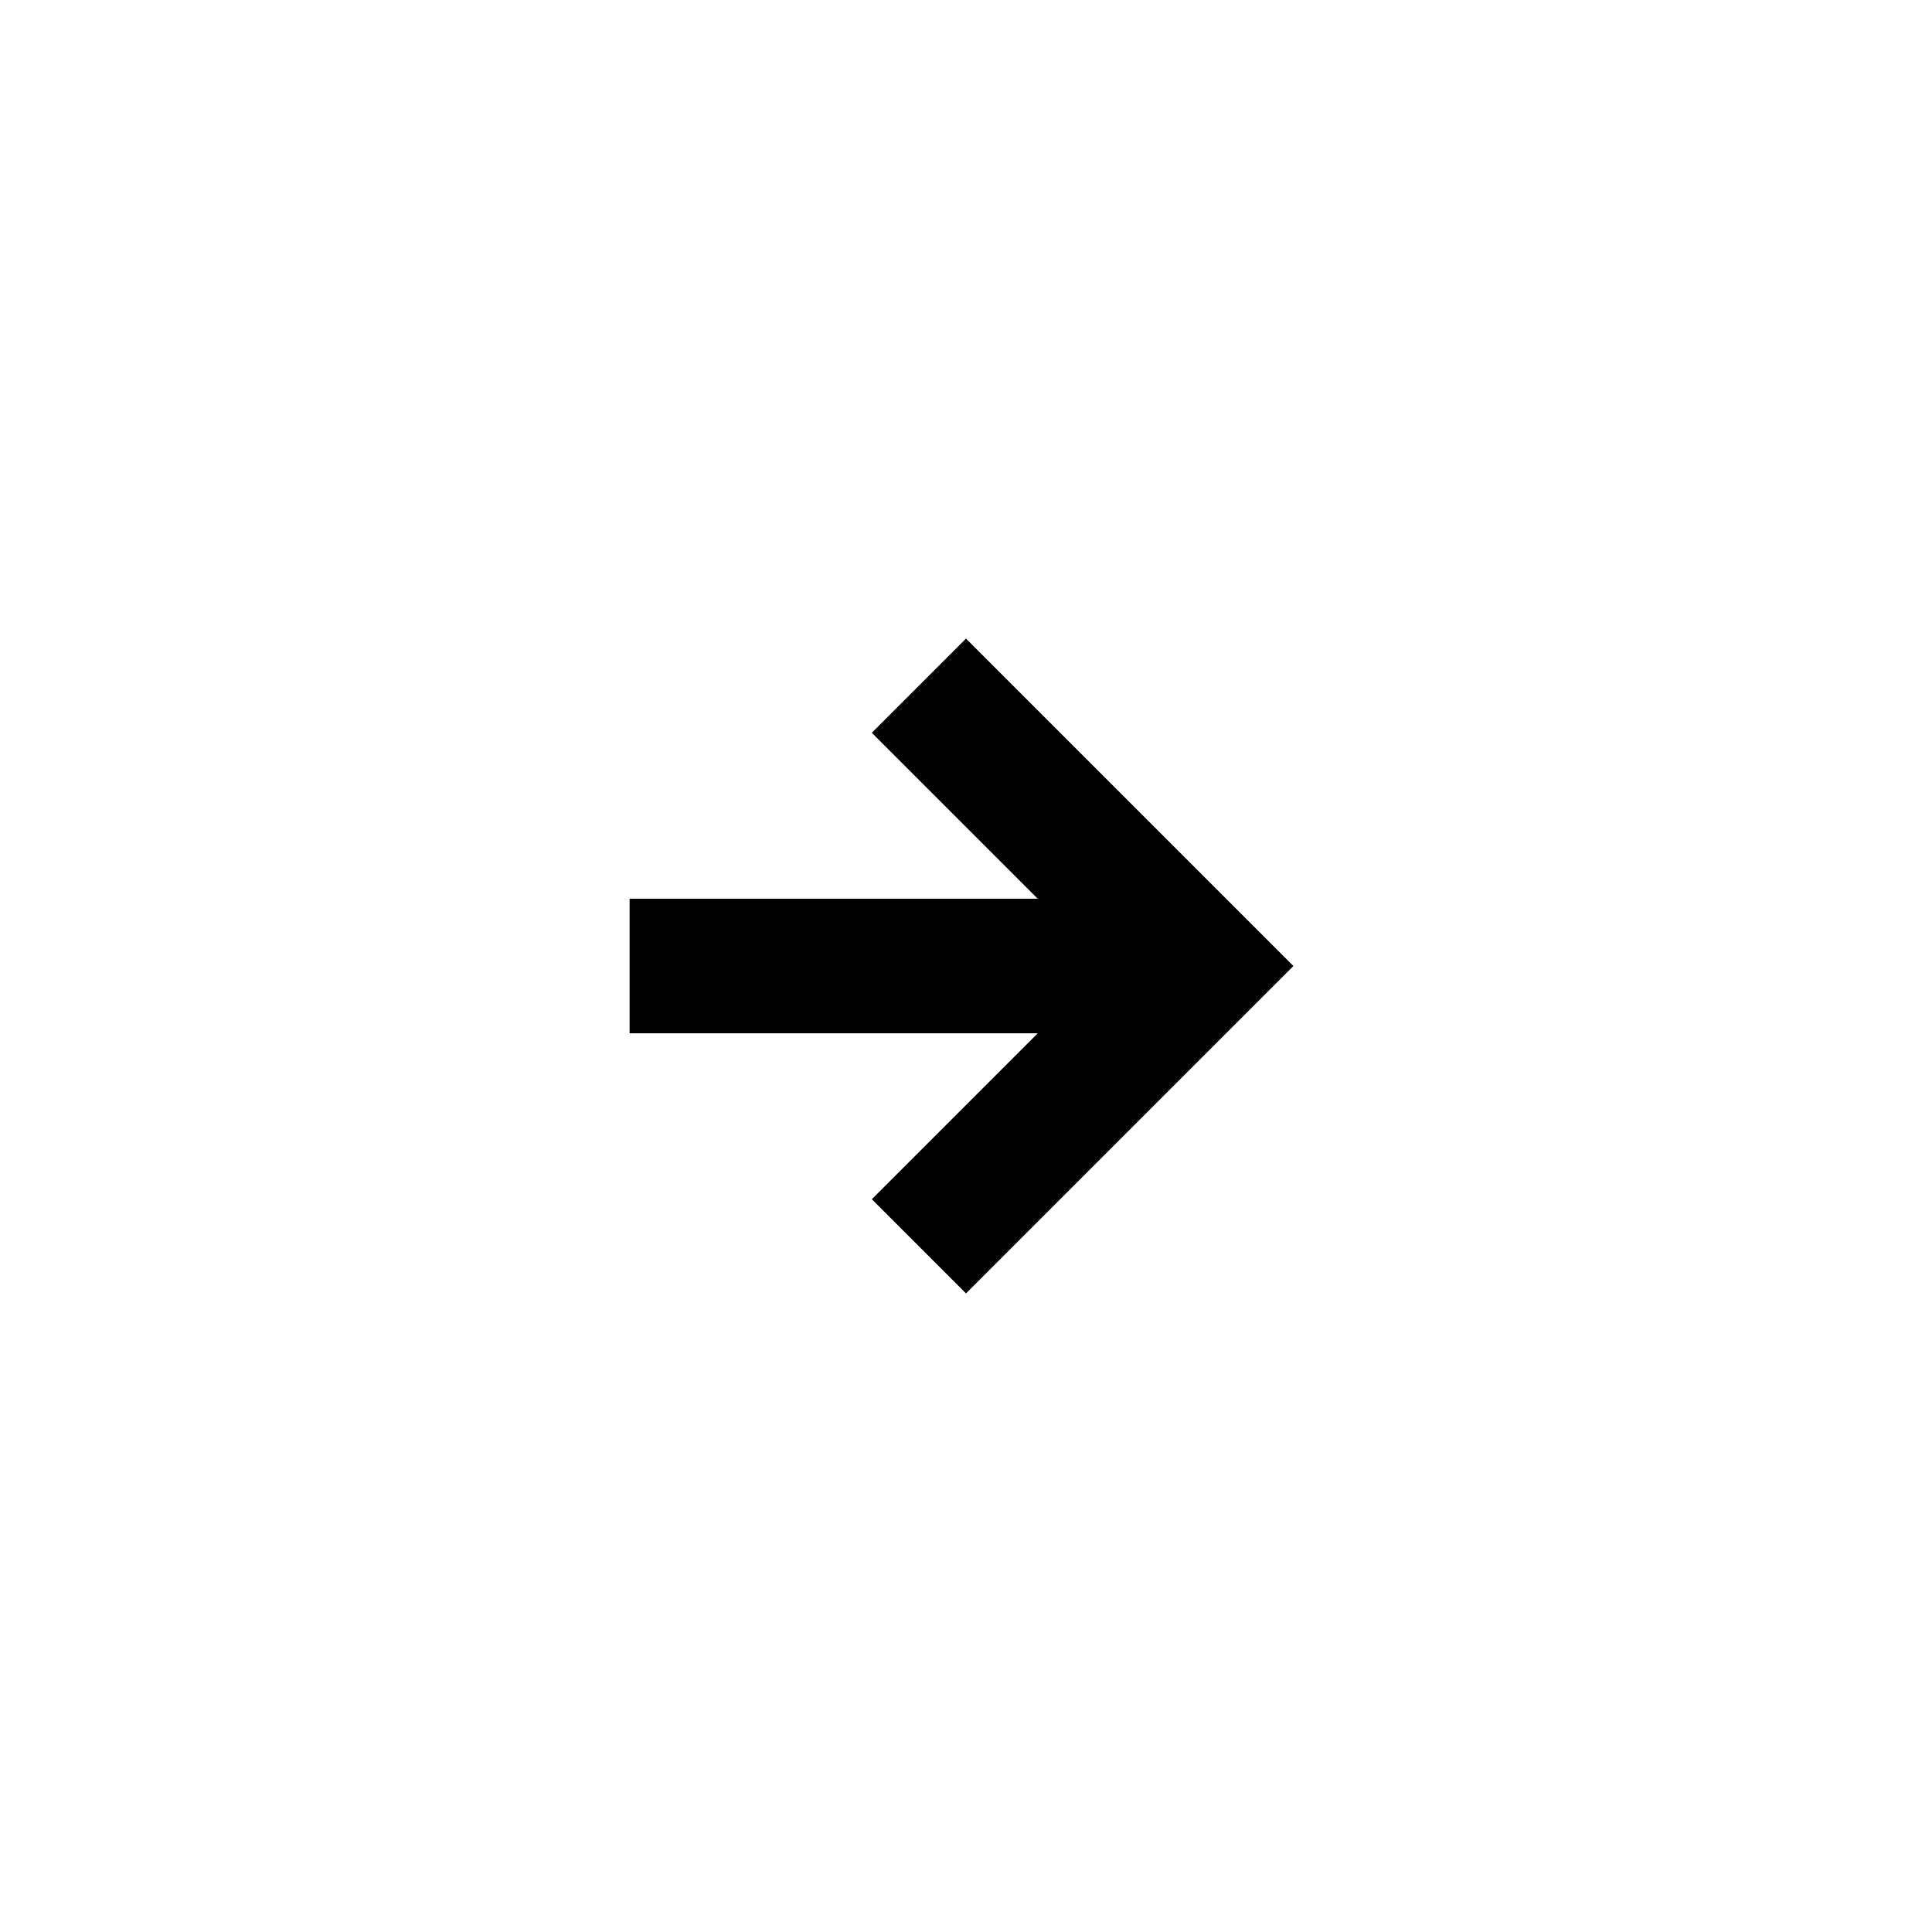 <svg width="56" height="56" viewBox="0 0 56 56" xmlns="http://www.w3.org/2000/svg">
    <defs>
        <filter x="-12.5%" y="-12.5%" width="125%" height="125%" filterUnits="objectBoundingBox" id="mm7siwpv3a">
            <feOffset dy="1" in="SourceAlpha" result="shadowOffsetOuter1"/>
            <feGaussianBlur stdDeviation="1" in="shadowOffsetOuter1" result="shadowBlurOuter1"/>
            <feColorMatrix values="0 0 0 0 0 0 0 0 0 0 0 0 0 0 0 0 0 0 0.25 0" in="shadowBlurOuter1" result="shadowMatrixOuter1"/>
            <feMerge>
                <feMergeNode in="shadowMatrixOuter1"/>
                <feMergeNode in="SourceGraphic"/>
            </feMerge>
        </filter>
    </defs>
    <g filter="url(#mm7siwpv3a)" transform="translate(2 1)" fill="none" fill-rule="evenodd">
        <path fill="#000" d="M12 12h29v27H12z"/>
        <path d="M26 35.49 35.49 26 26 16.51l-2.73 2.73 4.81 4.81H16.25v3.9h11.83l-4.81 4.81L26 35.49zM26 52c-3.553 0-6.912-.682-10.075-2.047-3.163-1.366-5.926-3.229-8.288-5.59-2.361-2.362-4.224-5.125-5.59-8.288C.682 32.912 0 29.553 0 26c0-3.597.682-6.977 2.047-10.14 1.365-3.163 3.229-5.915 5.59-8.255 2.362-2.34 5.125-4.193 8.288-5.558C19.088.682 22.447 0 26 0c3.597 0 6.977.682 10.14 2.047 3.163 1.365 5.915 3.218 8.255 5.558 2.34 2.34 4.192 5.092 5.557 8.255C51.319 19.023 52 22.403 52 26c0 3.553-.682 6.912-2.047 10.075-1.366 3.163-3.218 5.926-5.558 8.287-2.34 2.362-5.092 4.225-8.255 5.59C32.977 51.319 29.597 52 26 52z" fill="#FFF" fill-rule="nonzero"/>
    </g>
</svg>
